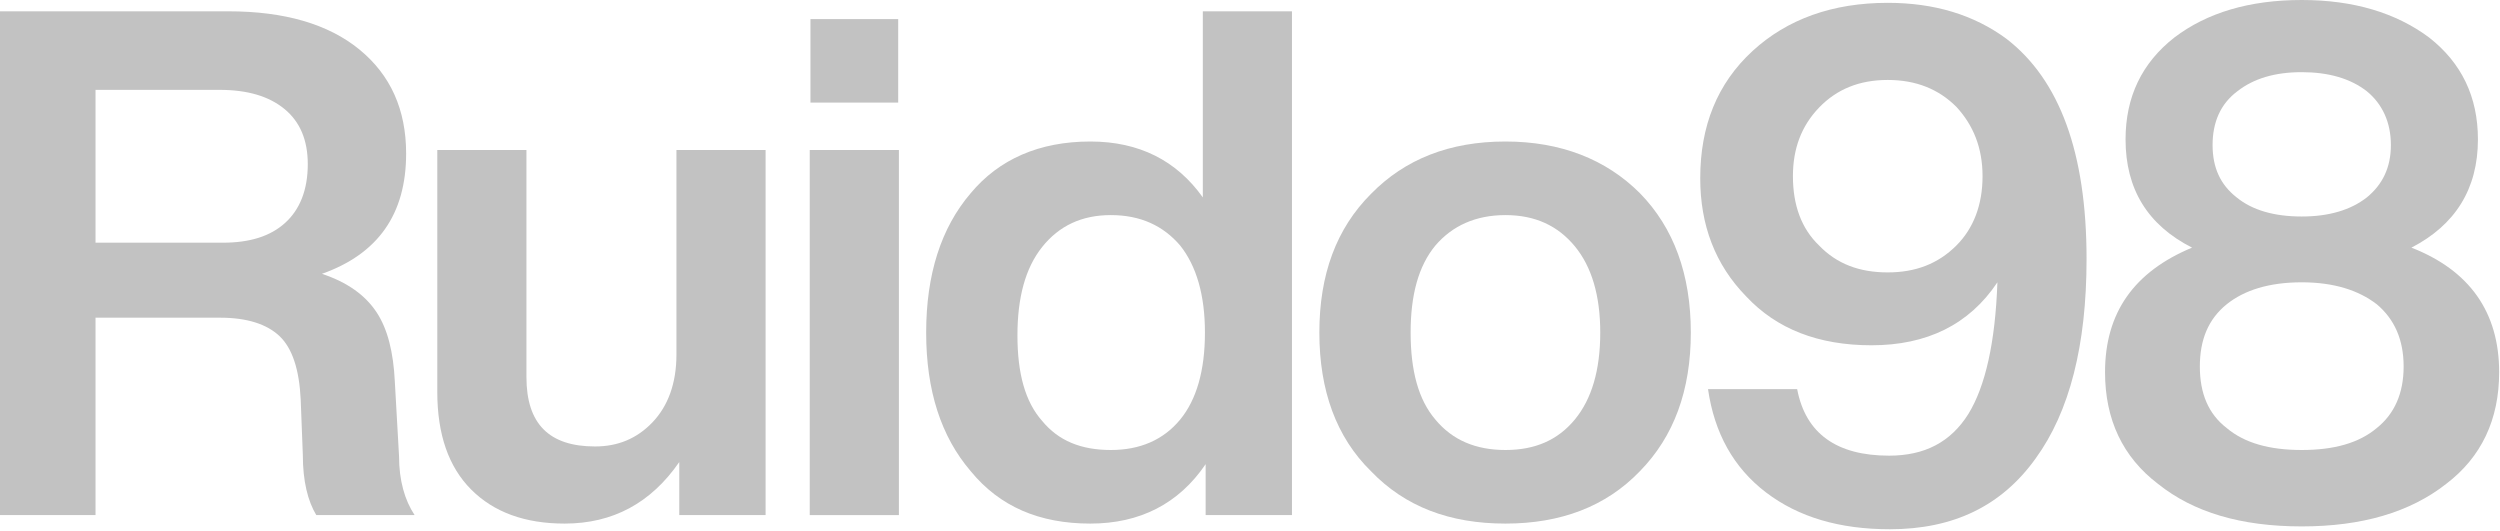 <svg width="1060" height="225" viewBox="0 0 1060 225" fill="none" xmlns="http://www.w3.org/2000/svg">
<path d="M1022.44 105C1047.04 114.6 1059.64 132.3 1059.64 157.8C1059.64 177.9 1052.14 193.8 1037.14 205.2C1021.84 217.2 1001.44 223.2 975.935 223.2C950.135 223.2 930.035 217.2 915.035 205.2C900.035 193.8 892.535 177.9 892.535 157.8C892.535 132.6 904.835 115.2 929.435 105C910.535 95.4 901.235 80.1 901.235 59.1C901.235 41.1 908.135 26.7 921.935 15.9C935.735 5.4 953.735 0 975.935 0C997.835 0 1015.84 5.4 1029.94 15.9C1043.74 26.7 1050.64 41.1 1050.64 59.1C1050.64 80.1 1041.04 95.4 1022.44 105ZM1003.54 38.7C996.635 33.3 987.335 30.6 975.935 30.6C964.535 30.6 955.535 33.3 948.635 38.7C941.435 44.1 938.135 51.9 938.135 61.5C938.135 71.1 941.435 78.3 948.335 83.7C954.935 89.1 964.235 91.8 975.935 91.8C987.335 91.8 996.635 89.1 1003.54 83.7C1010.14 78.3 1013.74 71.1 1013.74 61.5C1013.74 51.9 1010.14 44.1 1003.54 38.7ZM975.935 190.8C989.735 190.8 1000.24 187.8 1007.74 181.5C1015.24 175.5 1019.14 166.8 1019.14 155.4C1019.14 144 1015.24 135.3 1007.74 129C999.935 123 989.435 119.7 975.935 119.7C962.135 119.7 951.635 123 944.135 129C936.335 135.3 932.735 144 932.735 155.4C932.735 166.8 936.335 175.5 944.135 181.5C951.635 187.8 962.135 190.8 975.935 190.8Z" fill="#C2C2C2"/>
<path d="M850.8 16.5C873.3 33.9 884.7 64.8 884.7 109.8C884.7 146.4 877.5 174.6 863.1 194.4C848.7 214.5 828.3 224.4 801.3 224.4C780 224.4 762.6 219.3 748.8 208.8C735 198.3 726.9 183.6 724.2 165H762C765.6 183.9 778.8 193.2 801 193.2C816 193.2 827.1 187.5 834.6 175.5C841.8 163.8 846 145.2 846.9 119.7C834.9 137.7 816.9 146.4 793.5 146.4C771 146.4 753.3 139.5 740.4 125.7C727.2 112.2 720.9 95.4 720.9 75.6C720.9 53.4 728.1 35.4 743.1 21.6C757.8 8.1 777 1.2 800.4 1.2C820.2 1.2 837 6.3 850.8 16.5ZM771.3 104.1C778.8 111.9 788.4 115.5 800.4 115.5C812.1 115.5 821.7 111.9 829.5 104.1C836.7 96.9 840.6 87 840.6 74.7C840.6 62.7 836.7 53.1 829.5 45.3C822 37.8 812.4 33.9 800.4 33.9C788.4 33.9 778.8 37.8 771.3 45.6C763.8 53.4 760.2 63 760.2 74.7C760.2 87 763.8 96.9 771.3 104.1Z" fill="#C2C2C2"/>
<path d="M695.306 199.8C680.906 214.8 661.706 222 638.306 222C614.606 222 595.706 214.8 581.306 199.8C566.606 185.4 559.406 165.6 559.406 141C559.406 116.4 566.606 96.9 581.306 82.2C595.706 67.5 614.606 60 638.306 60C661.706 60 680.906 67.5 695.306 81.9C709.706 96.6 716.906 116.4 716.906 141C716.906 165.6 709.706 185.1 695.306 199.8ZM638.306 190.8C650.906 190.8 660.506 186.6 667.706 177.9C674.906 169.2 678.506 156.9 678.506 141C678.506 125.4 674.906 113.1 667.706 104.4C660.506 95.7 650.906 91.2 638.306 91.2C625.706 91.2 615.806 95.7 608.606 104.1C601.406 112.8 598.106 125.1 598.106 141C598.106 157.2 601.406 169.5 608.606 177.9C615.806 186.6 625.706 190.8 638.306 190.8Z" fill="#C2C2C2"/>
<path d="M509.995 83.7V4.8H547.795V218.4H511.195V196.8C499.795 213.6 483.295 222 462.295 222C440.695 222 423.895 214.8 411.595 199.8C398.995 185.1 392.695 165.6 392.695 141C392.695 116.4 398.995 96.6 411.595 81.9C423.595 67.5 440.695 60 462.295 60C482.995 60 498.895 68.1 509.995 83.7ZM441.895 178.5C448.795 186.9 458.395 190.8 470.995 190.8C483.295 190.8 493.195 186.6 500.395 177.9C507.295 169.5 510.895 157.2 510.895 141C510.895 125.1 507.295 112.8 500.395 104.1C493.195 95.7 483.595 91.2 470.995 91.2C458.695 91.2 449.095 95.7 441.895 104.7C434.695 113.7 431.395 126.3 431.395 142.2C431.395 158.4 434.695 170.4 441.895 178.5Z" fill="#C2C2C2"/>
<path d="M380.834 43.5H343.634V8.1H380.834V43.5ZM381.134 218.4H343.333V63.6H381.134V218.4Z" fill="#C2C2C2"/>
<path d="M286.812 150.3V63.6H324.612V218.4H288.012V195.9C276.012 213.3 259.812 222 239.412 222C222.612 222 209.412 217.2 199.812 207.6C190.212 198 185.412 184.2 185.412 166.2V63.6H223.212V159.9C223.212 179.7 232.812 189.3 252.312 189.3C261.912 189.3 270.012 186 276.612 179.1C283.212 172.2 286.812 162.6 286.812 150.3Z" fill="#C2C2C2"/>
<path d="M167.4 161.7L169.2 193.5C169.2 203.7 171.6 212.1 175.8 218.4H134.1C130.5 212.4 128.4 204 128.4 192.9L127.5 169.5C126.9 156.6 123.9 147.6 118.5 142.5C113.1 137.4 104.7 134.7 93.3 134.7H40.5V218.4H0V4.8H96.9C120.6 4.8 139.2 10.2 152.4 21C165.6 31.8 172.2 46.5 172.2 65.1C172.2 90.9 160.2 107.7 136.5 116.1C147.3 119.7 154.8 125.1 159.6 132.3C164.4 139.5 166.8 149.4 167.4 161.7ZM40.5 38.1V102.9H94.5C105.9 102.9 114.6 100.2 120.9 94.5C127.2 88.8 130.5 80.4 130.5 69.6C130.5 59.4 127.2 51.6 120.6 46.2C114 40.8 105 38.1 93 38.1H40.5Z" fill="#C2C2C2"/>
</svg>
